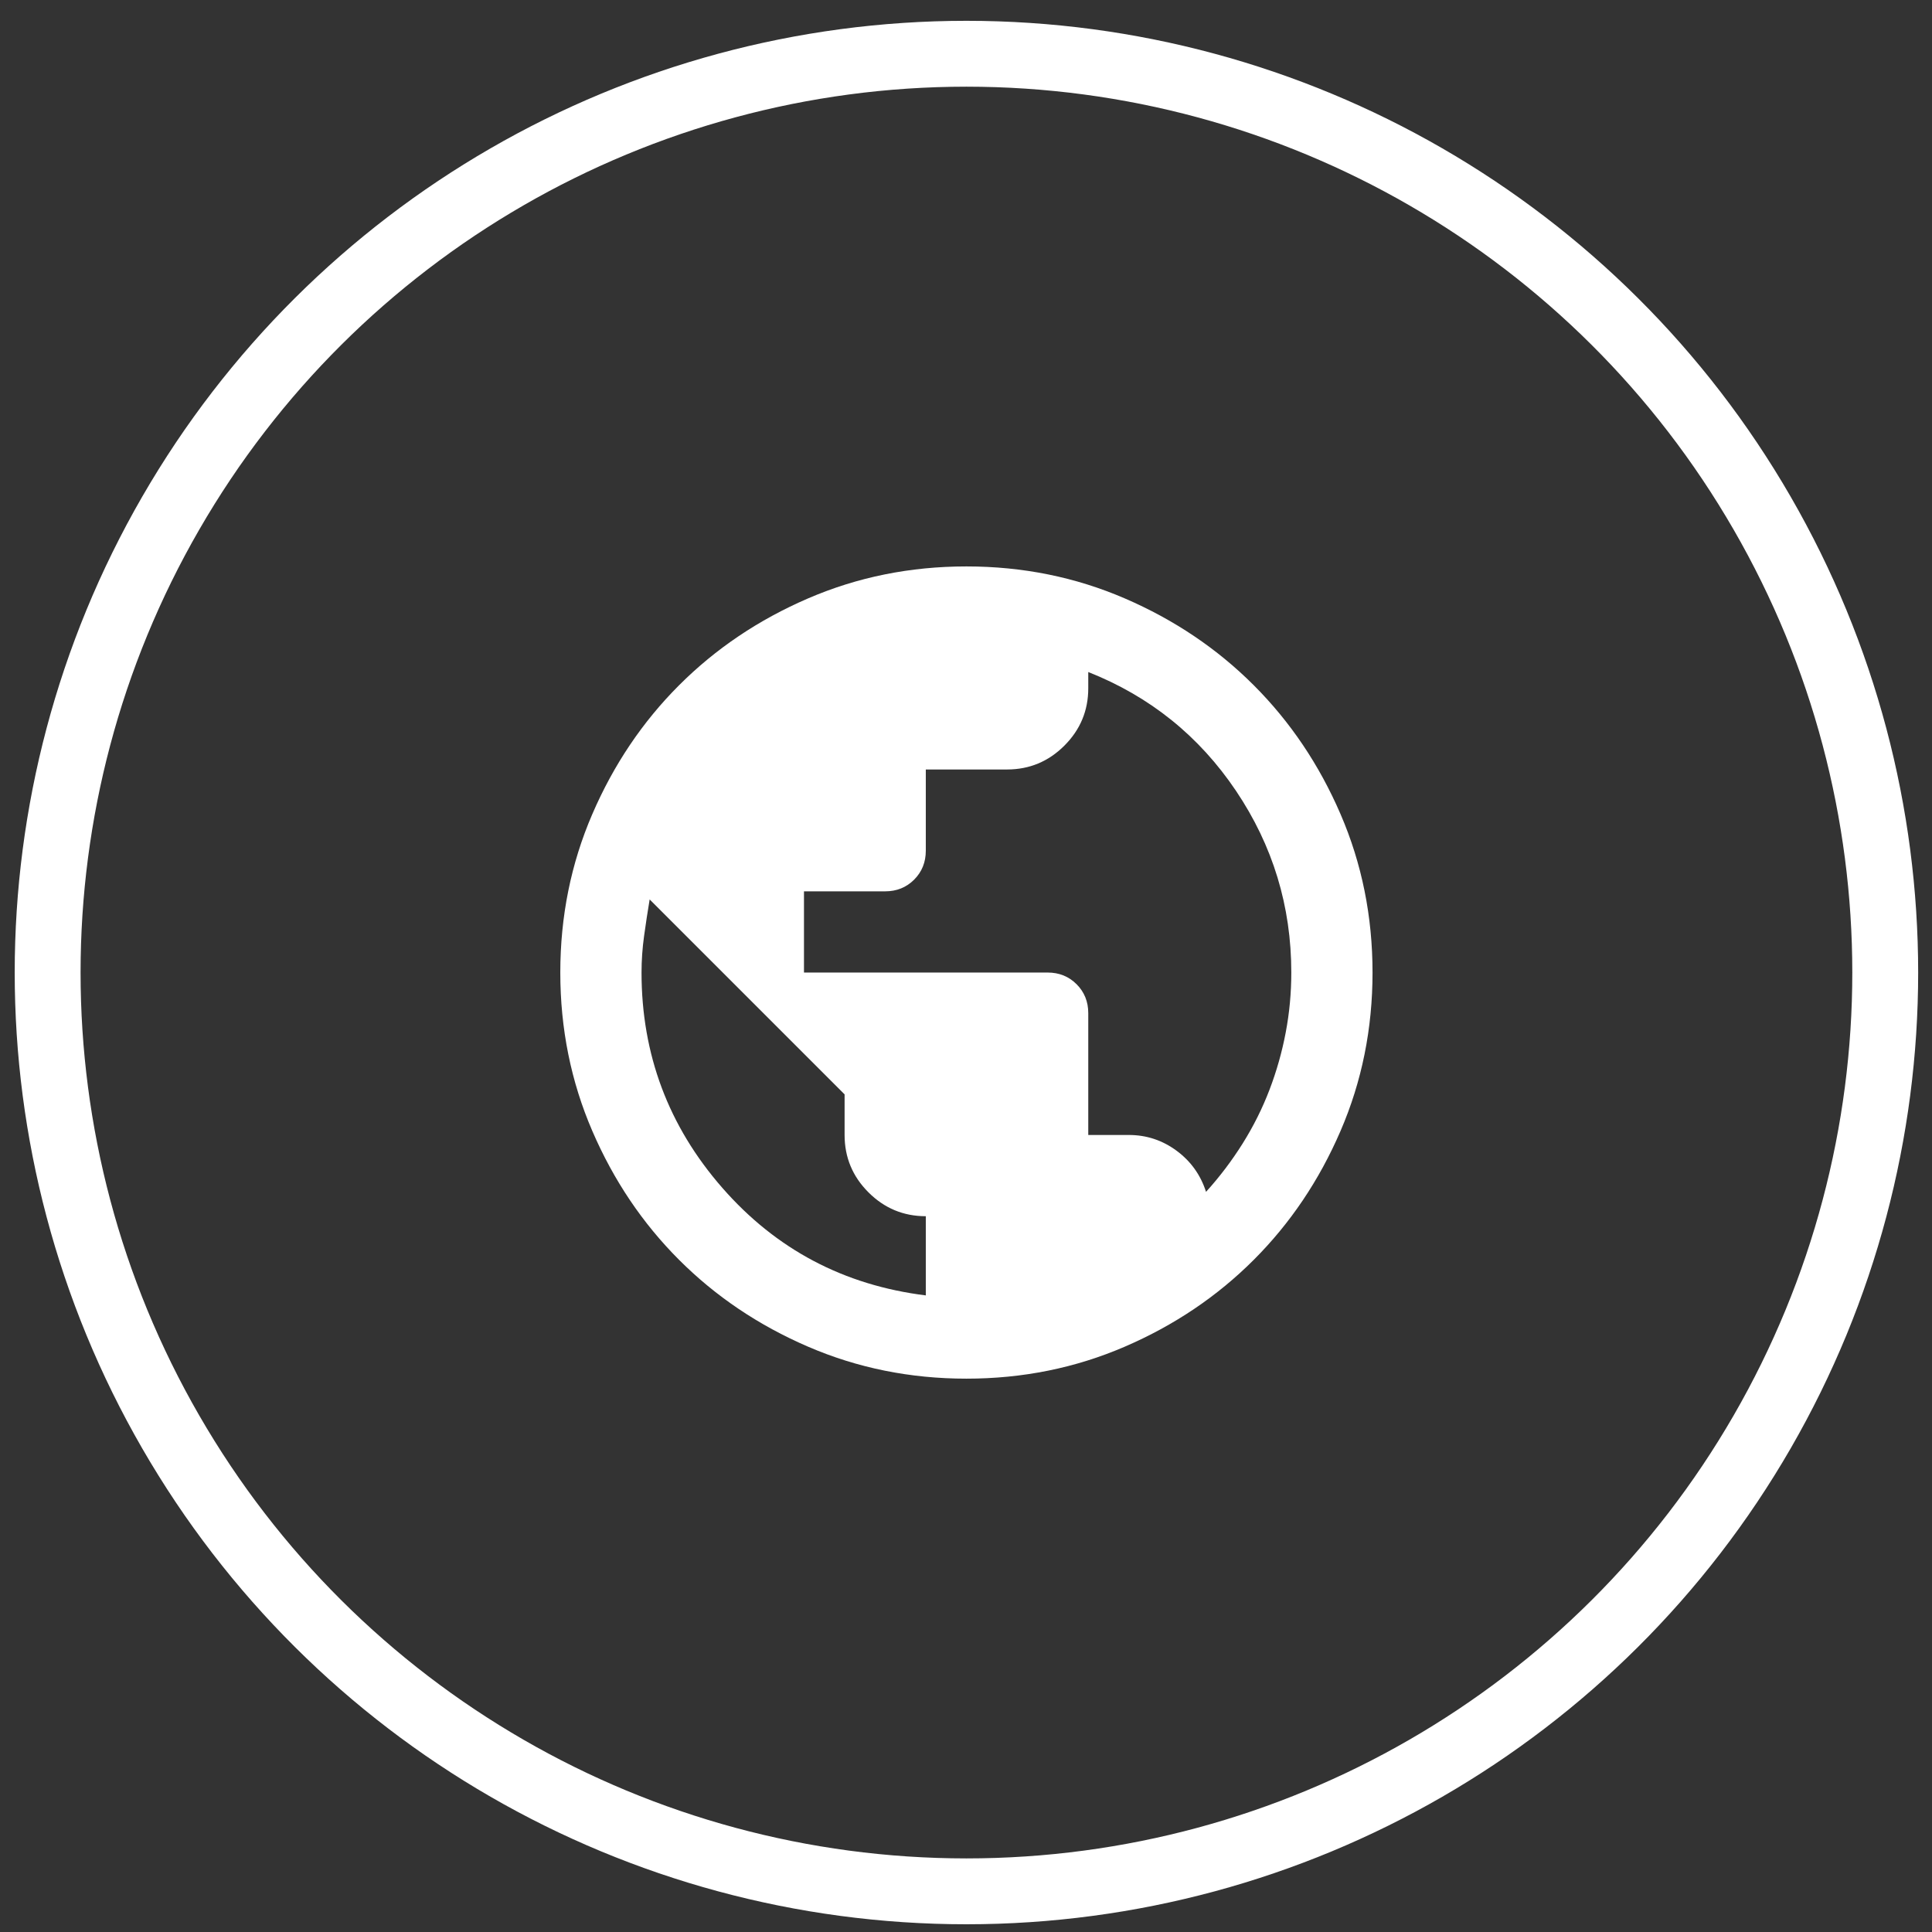 <svg width="88" height="88" viewBox="0 0 88 88" fill="none" xmlns="http://www.w3.org/2000/svg">
<rect x="0" y="0" width="88" height="88" fill="#333333" stroke="none"/>
<circle cx="44.02" cy="44.298" r="41.85" transform="rotate(90 44.02 44.298)" stroke="white" stroke-width="3"/>
<mask id="mask0_4329_4536" style="mask-type:alpha" maskUnits="userSpaceOnUse" x="21" y="22" width="46" height="45">
<rect x="21.822" y="22.101" width="44.395" height="44.395" fill="#D9D9D9"/>
</mask>
<g mask="url(#mask0_4329_4536)">
<path d="M44.019 62.796C41.46 62.796 39.056 62.31 36.805 61.339C34.554 60.368 32.597 59.05 30.932 57.385C29.267 55.72 27.949 53.763 26.978 51.512C26.007 49.262 25.521 46.857 25.521 44.298C25.521 41.739 26.007 39.334 26.978 37.084C27.949 34.833 29.267 32.876 30.932 31.211C32.597 29.546 34.554 28.228 36.805 27.257C39.056 26.286 41.46 25.8 44.019 25.8C46.578 25.8 48.983 26.286 51.233 27.257C53.484 28.228 55.441 29.546 57.106 31.211C58.771 32.876 60.089 34.833 61.06 37.084C62.031 39.334 62.517 41.739 62.517 44.298C62.517 46.857 62.031 49.262 61.06 51.512C60.089 53.763 58.771 55.72 57.106 57.385C55.441 59.05 53.484 60.368 51.233 61.339C48.983 62.31 46.578 62.796 44.019 62.796ZM42.169 59.004V55.397C41.152 55.397 40.281 55.034 39.557 54.31C38.832 53.585 38.47 52.715 38.47 51.697V49.847L29.591 40.968C29.498 41.523 29.414 42.078 29.337 42.633C29.26 43.188 29.221 43.743 29.221 44.298C29.221 48.028 30.447 51.296 32.898 54.102C35.348 56.907 38.439 58.541 42.169 59.004ZM54.933 54.287C55.55 53.608 56.104 52.876 56.598 52.09C57.091 51.304 57.499 50.487 57.823 49.639C58.147 48.791 58.394 47.92 58.563 47.026C58.733 46.132 58.817 45.223 58.817 44.298C58.817 41.277 57.977 38.517 56.297 36.02C54.617 33.523 52.374 31.72 49.569 30.61V31.35C49.569 32.367 49.206 33.238 48.482 33.962C47.757 34.687 46.886 35.049 45.869 35.049H42.169V38.749C42.169 39.273 41.992 39.712 41.638 40.067C41.283 40.421 40.844 40.599 40.32 40.599H36.62V44.298H47.719C48.243 44.298 48.682 44.475 49.037 44.83C49.391 45.184 49.569 45.624 49.569 46.148V51.697H51.418C52.22 51.697 52.944 51.936 53.592 52.414C54.239 52.892 54.686 53.516 54.933 54.287Z" fill="white"/>
</g>
</svg>